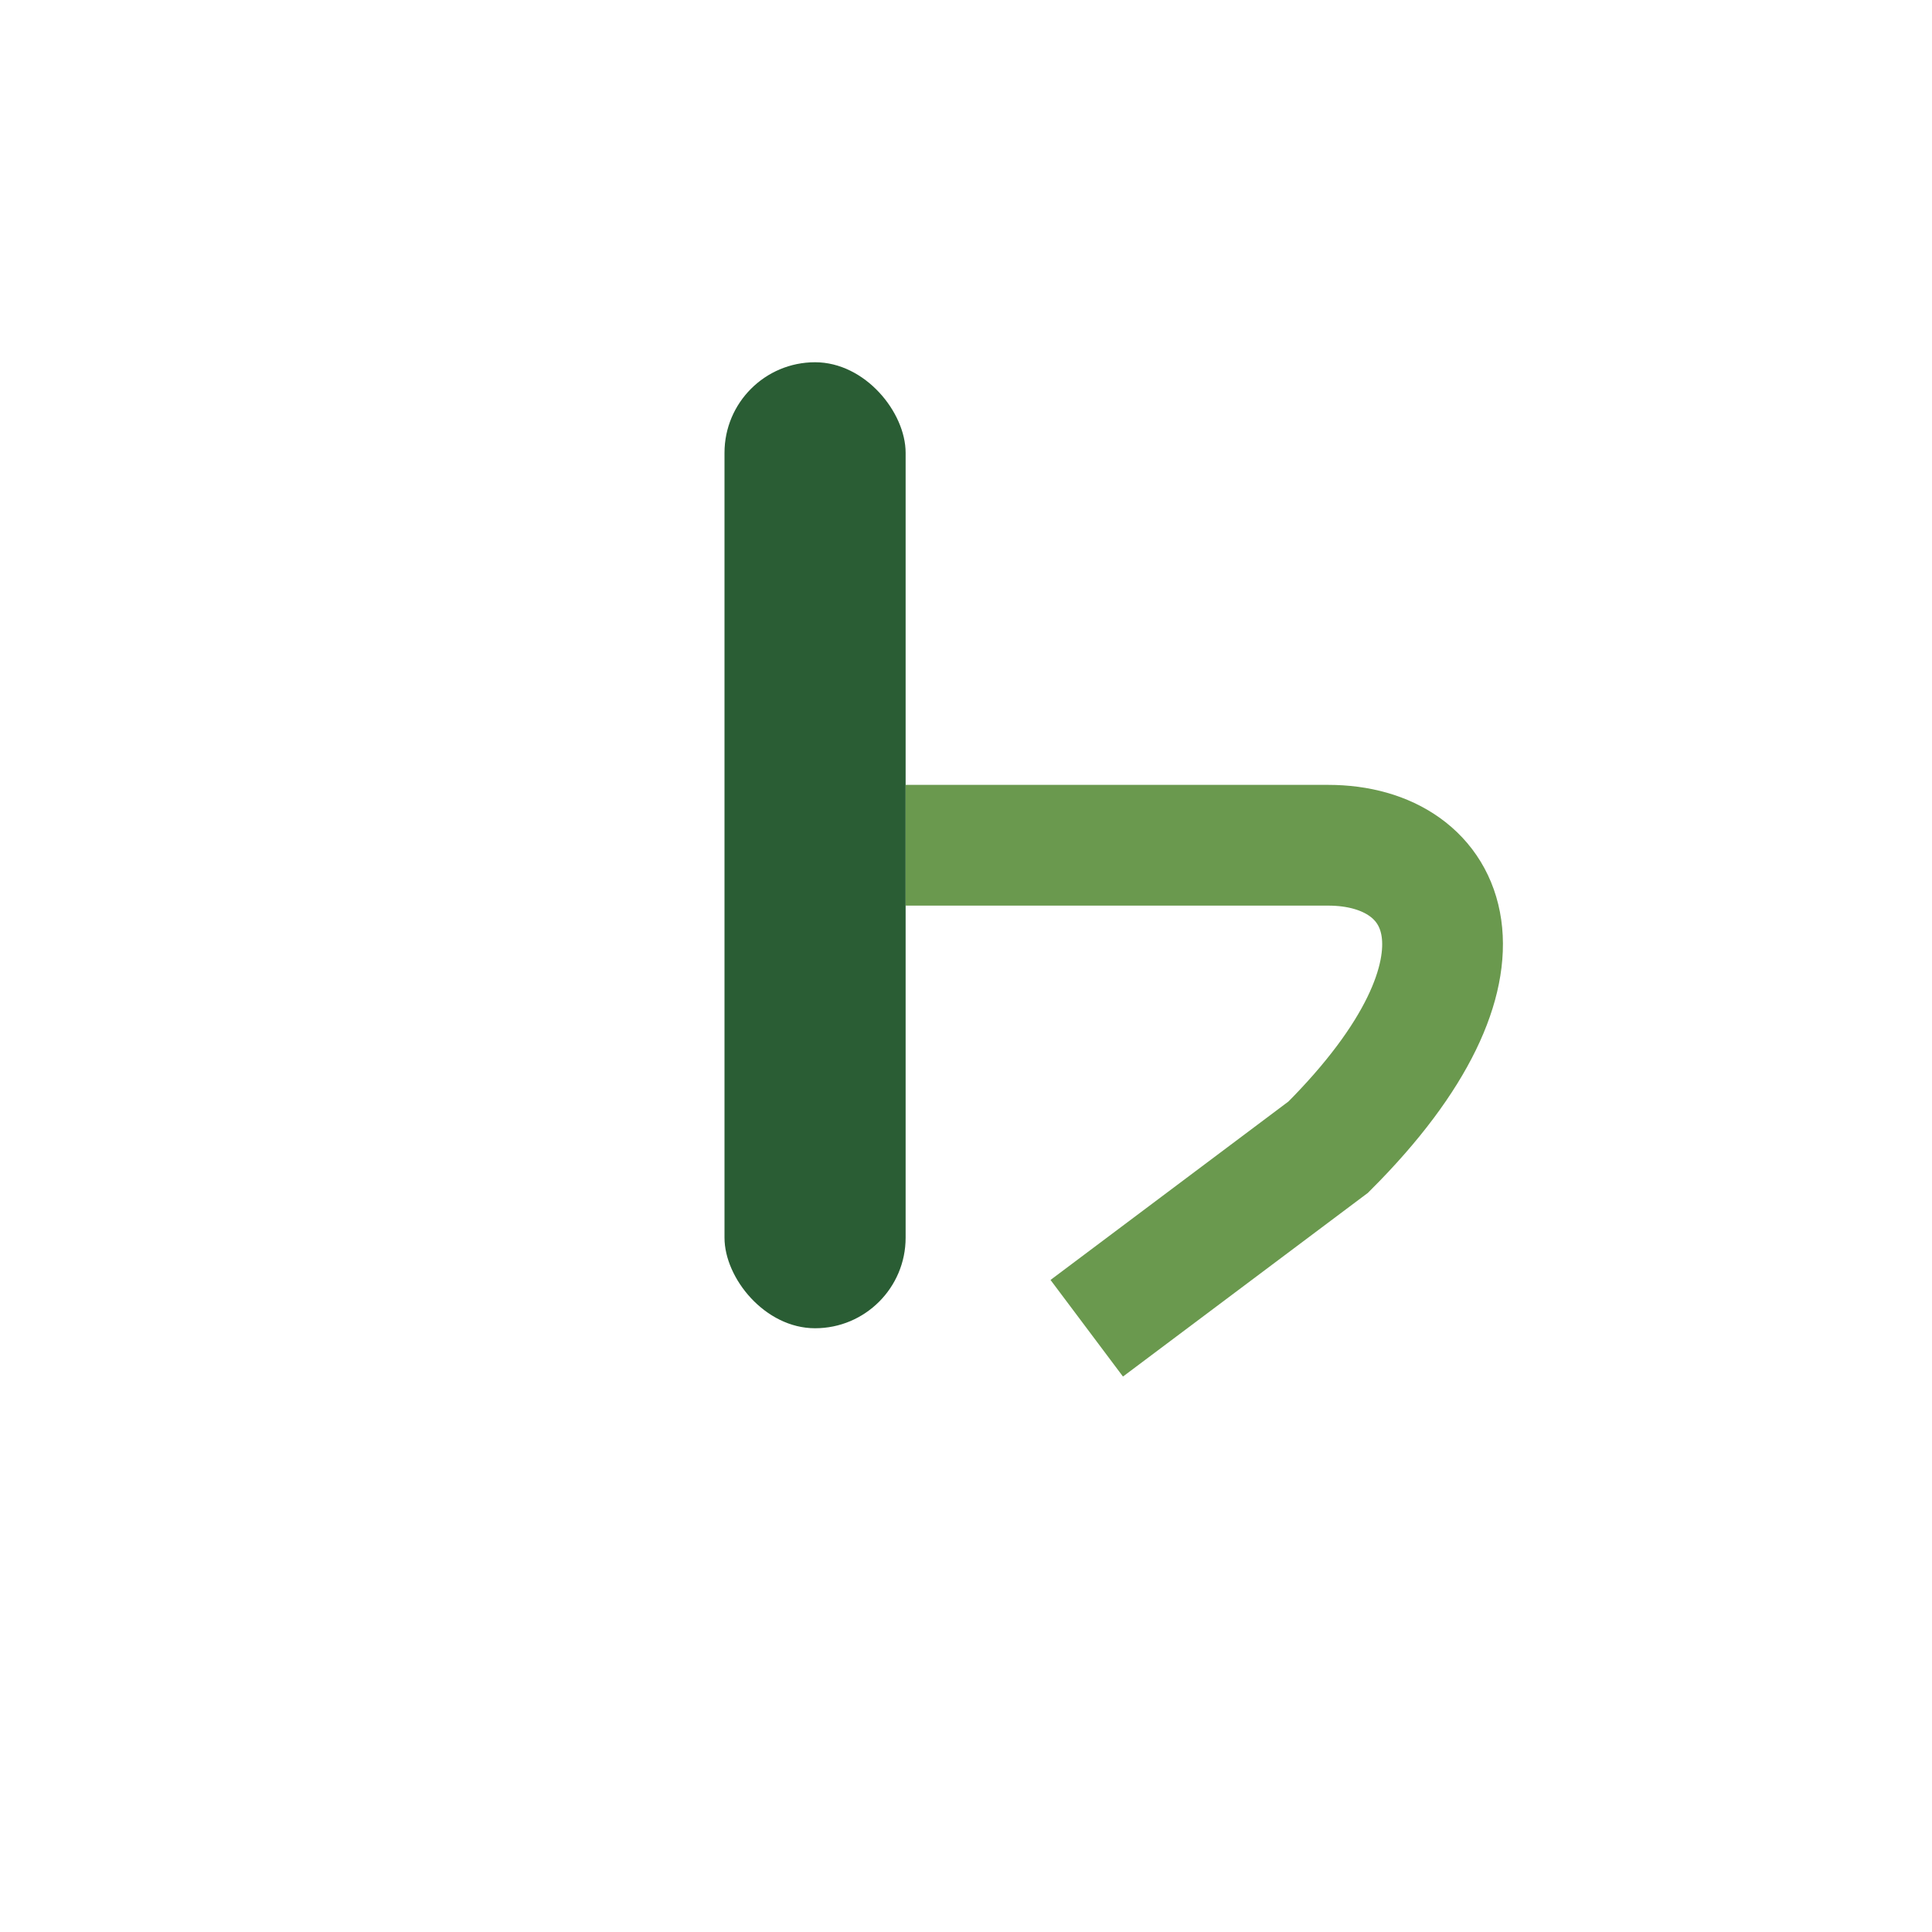 <?xml version="1.0" encoding="UTF-8"?>
<svg xmlns="http://www.w3.org/2000/svg" width="32" height="32" viewBox="0 0 32 32"><rect x="12" y="6" width="3" height="16" rx="1.5" fill="#2A5D34"/><path d="M15 14h7c2 0 3 2 0 5l-4 3" stroke="#6A994E" stroke-width="2" fill="none"/></svg>